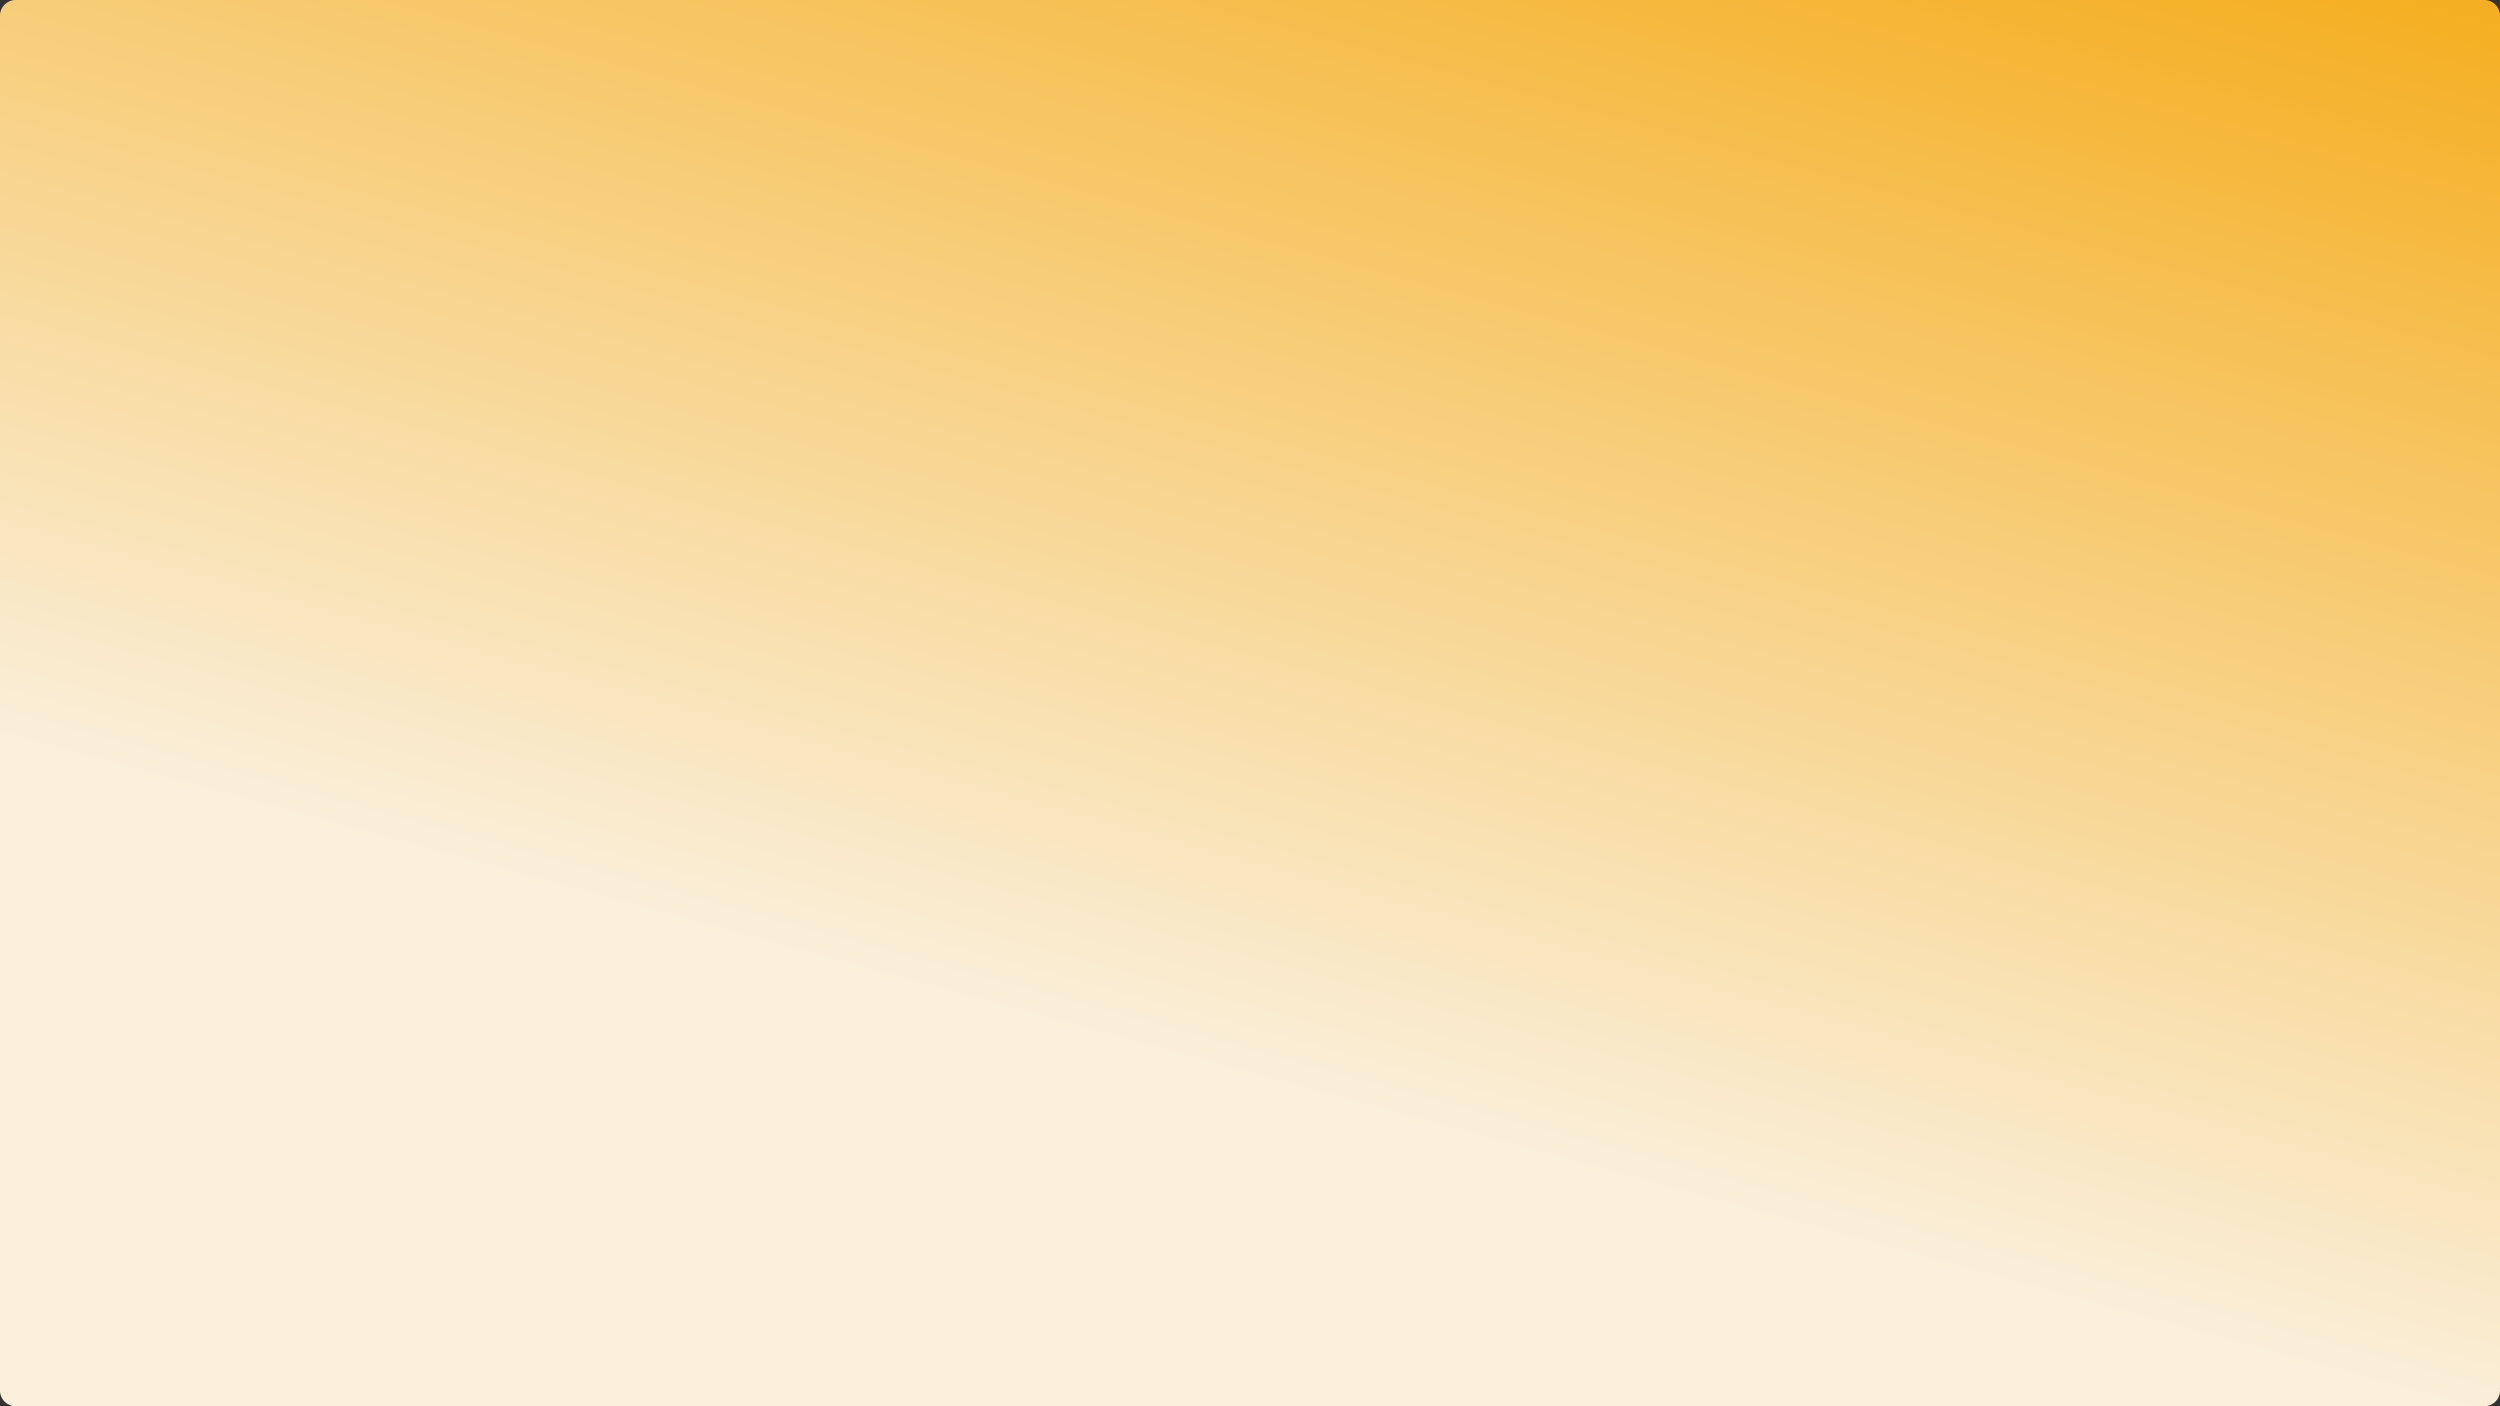 <svg width="1920" height="1080" viewBox="0 0 1920 1080" fill="none" xmlns="http://www.w3.org/2000/svg">
<rect x="0" y="0" width="1920" height="1080" fill="#333333" stroke="none"/>
<path d="M0 12C0 5.373 5.373 0 12 0H1908C1914.63 0 1920 5.373 1920 12V1068C1920 1074.63 1914.63 1080 1908 1080H12C5.373 1080 0 1074.63 0 1068V12Z" fill="url(#paint0_linear_12823_65838)"/>
<defs>
<linearGradient id="paint0_linear_12823_65838" x1="1859.43" y1="-162.705" x2="1545" y2="991.004" gradientUnits="userSpaceOnUse">
<stop offset="0.129" stop-color="#F5AF22"/>
<stop offset="1" stop-color="#FAEFDA"/>
</linearGradient>
</defs>
</svg>
